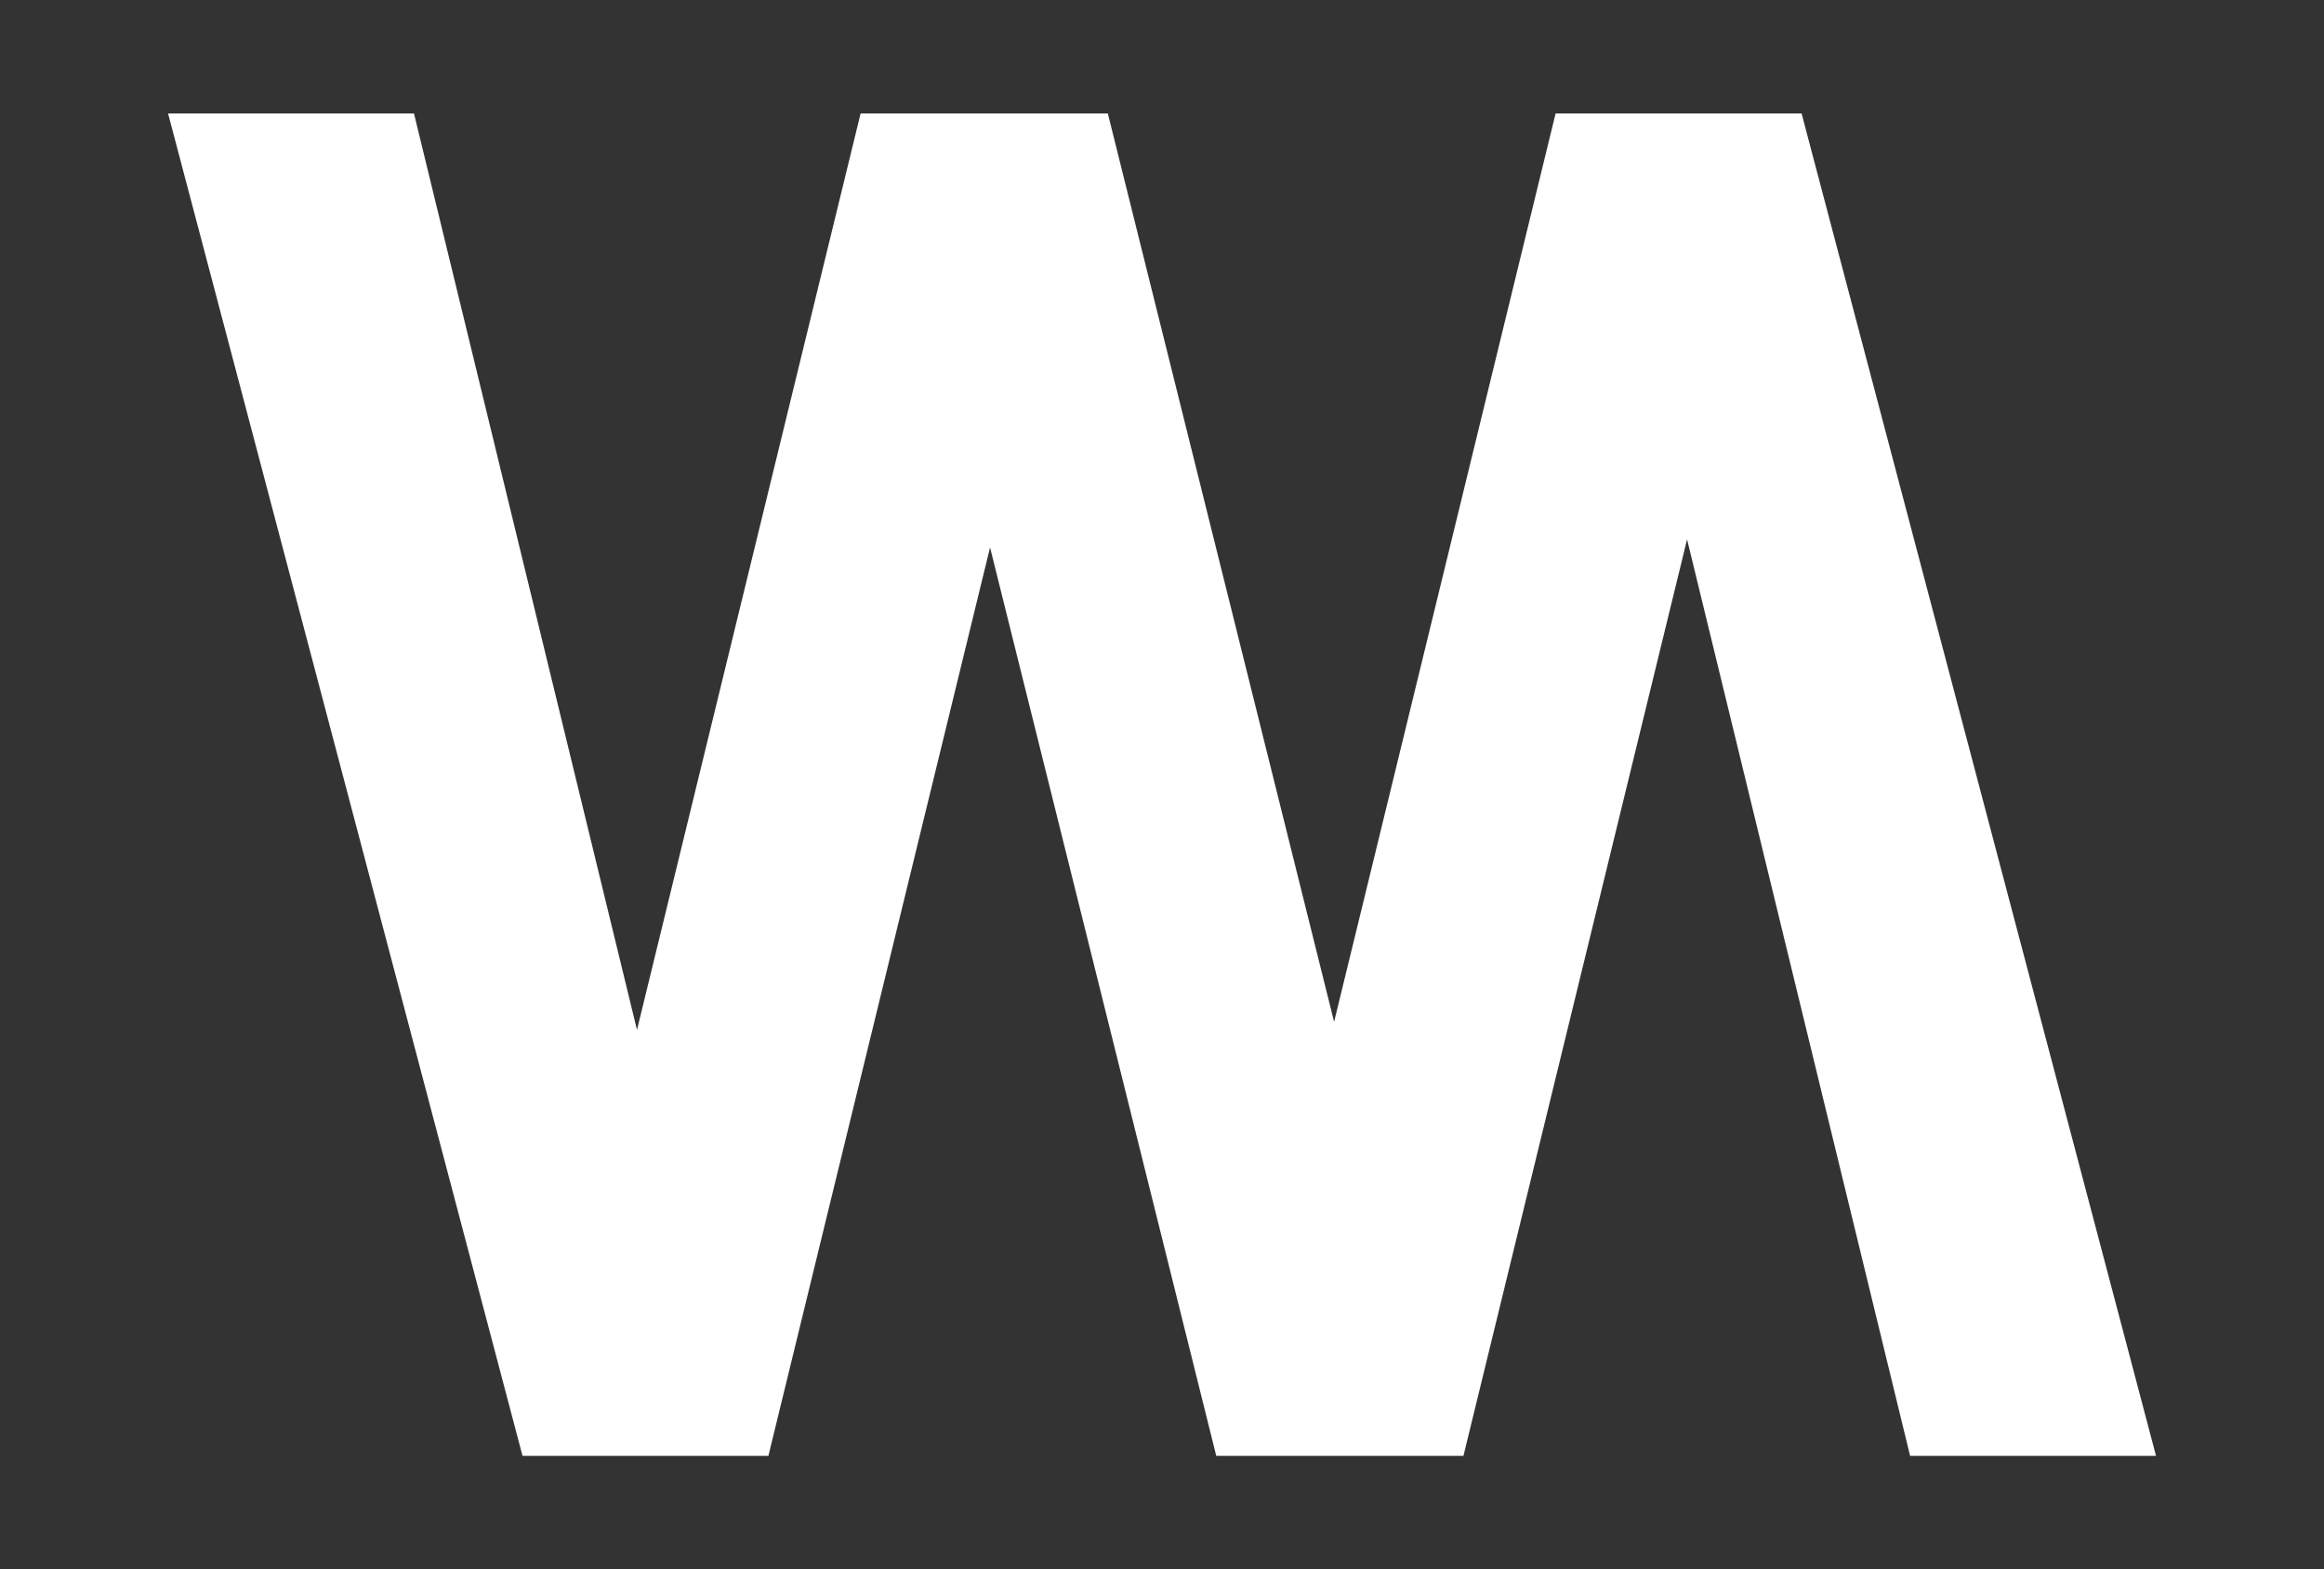<svg width="77" height="52" version="1.1" viewBox="0 0 77 52" xmlns="http://www.w3.org/2000/svg">
<rect x="0" y="0" width="77" height="52" fill="#333333" stroke="none"/>
<defs>
<style>.cls-1 {
        fill: #8f97a6;
      }

      .cls-1, .cls-2 {
        fill-rule: evenodd;
      }

      .cls-2 {
        fill: #fff;
      }</style>
</defs>
<path id="a" class="cls-2" d="m48.488 48.24h-8.191l-7.494-30.1-7.277 29.825-0.065 0.275h-8.149l-11.744-44.481h8.148l7.389 30.367 7.409-30.367h8.191l7.497 30.1 7.339-30.1h8.15l11.743 44.481h-8.148l-7.389-30.367" fill="#fff" stroke-width=".855"/>
</svg>
